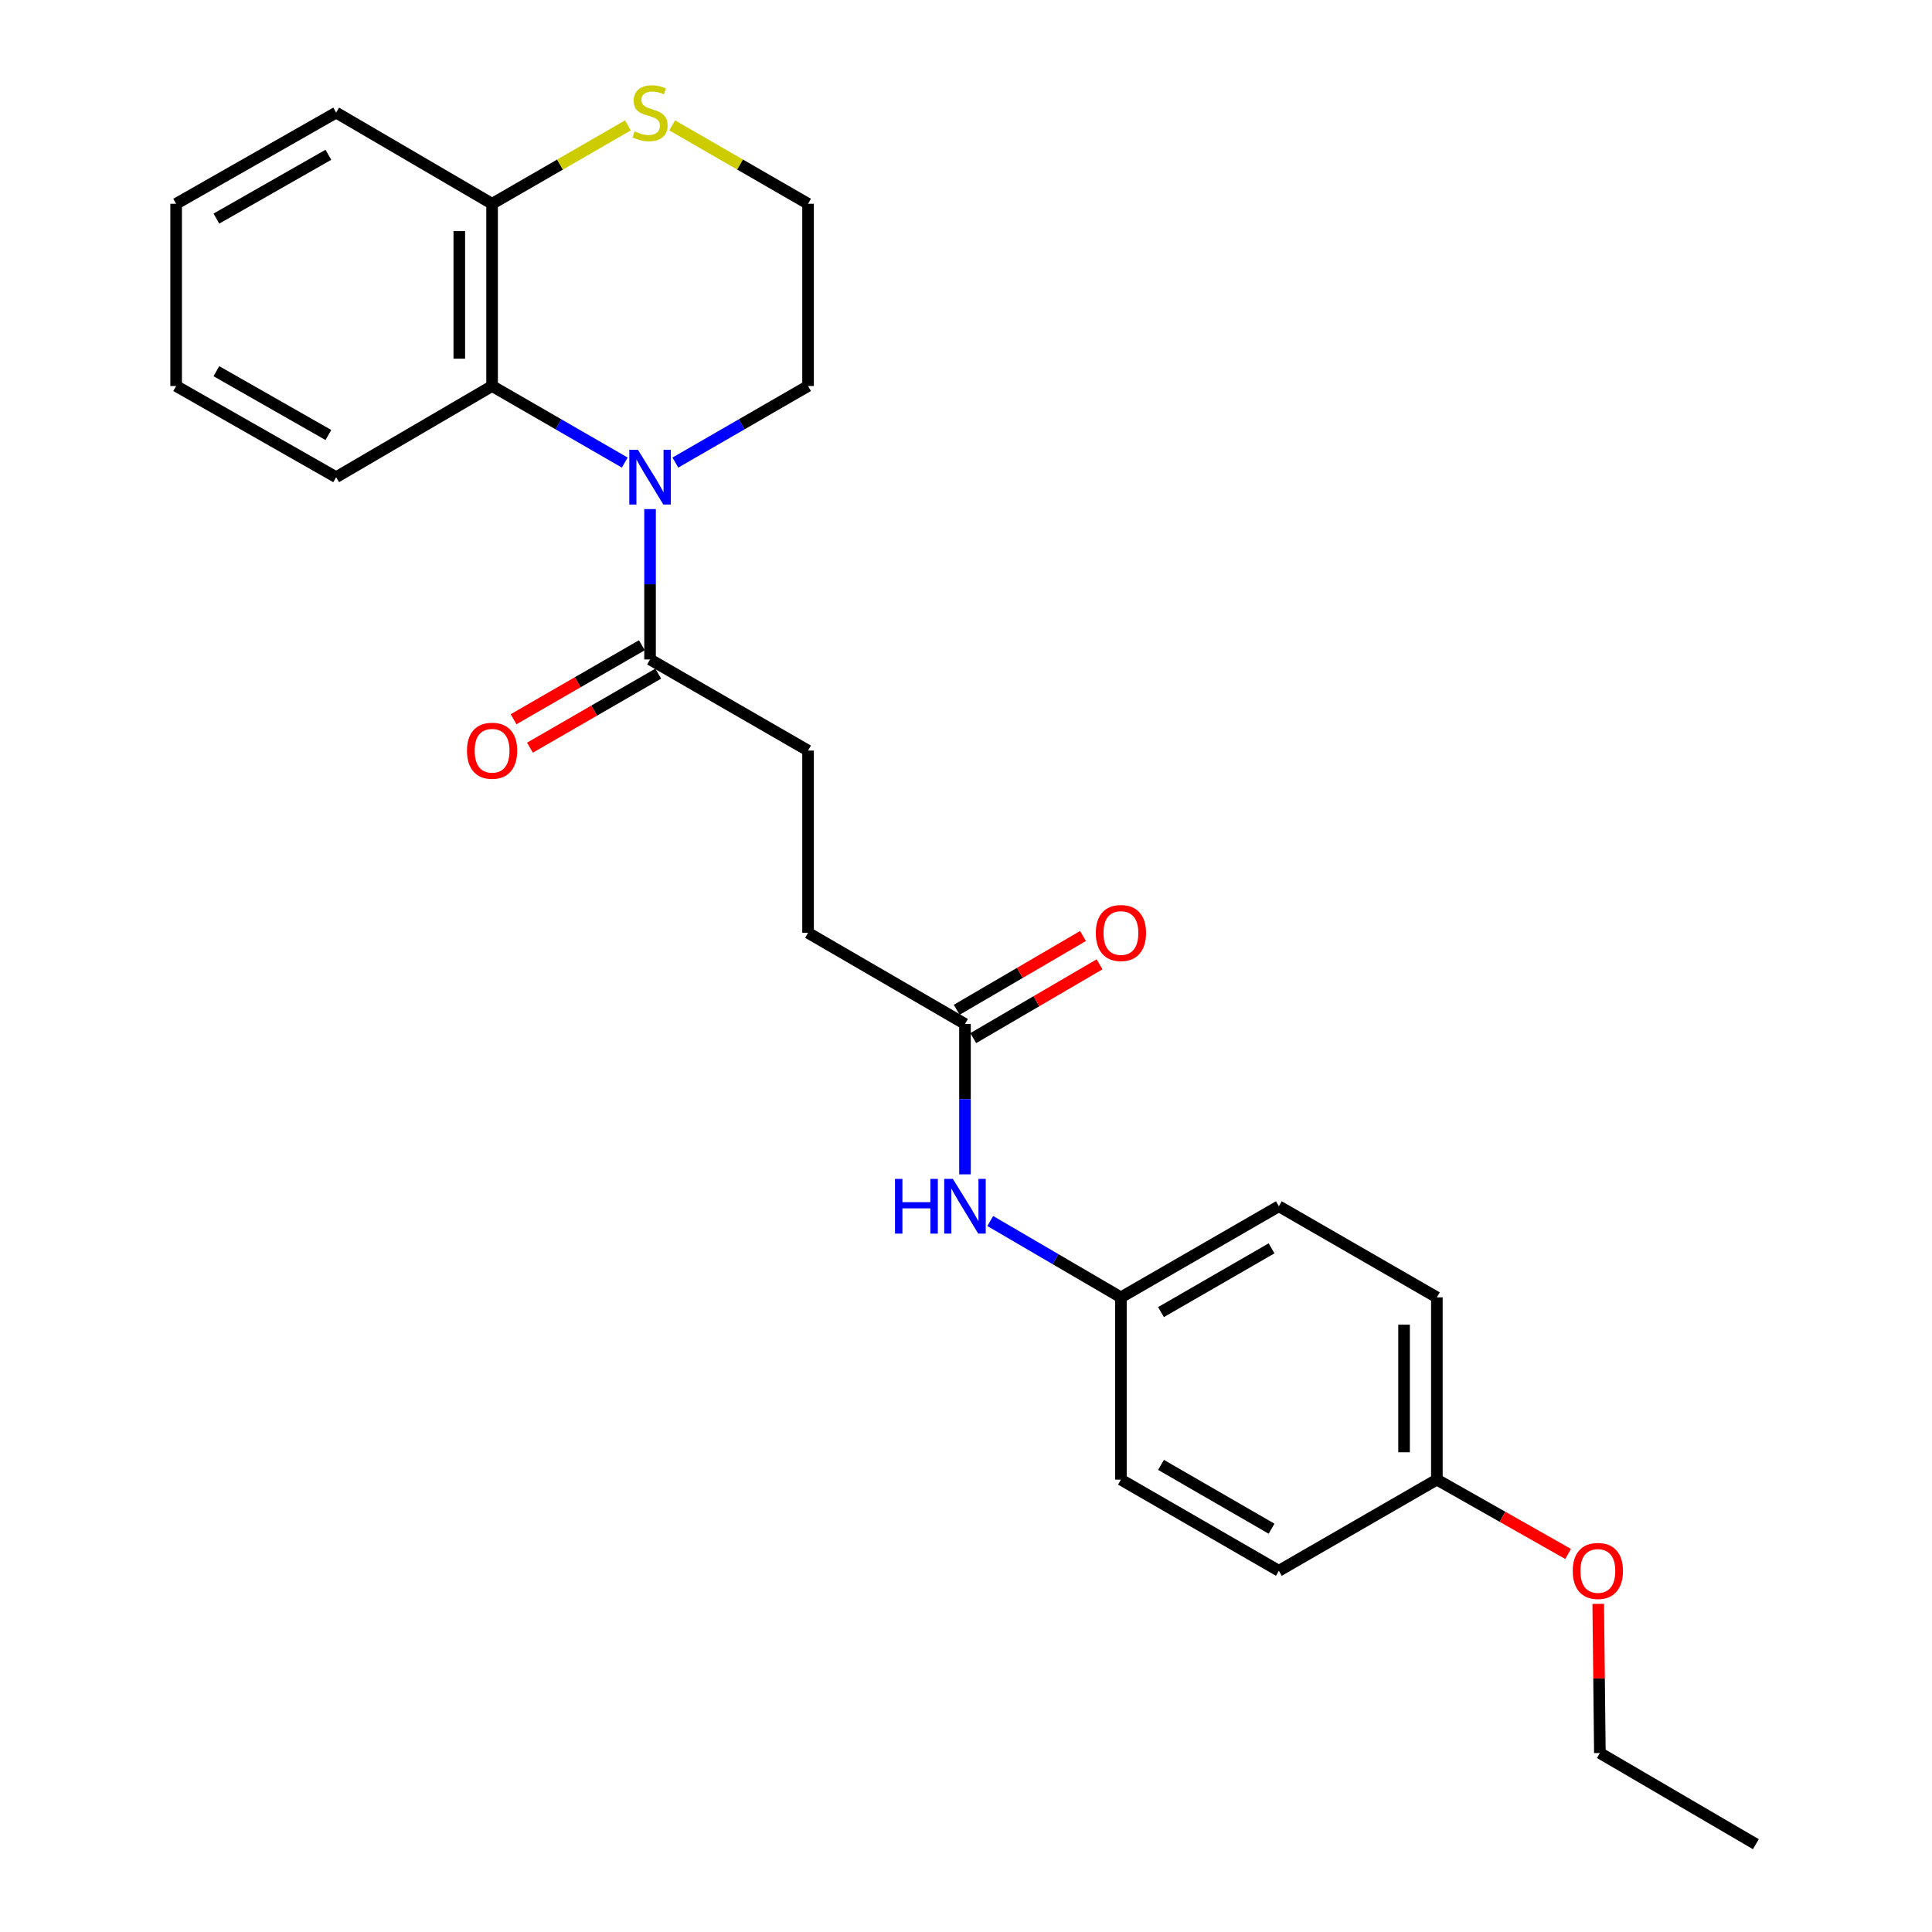 <?xml version='1.0' encoding='iso-8859-1'?>
<svg version='1.1' baseProfile='full'
              xmlns='http://www.w3.org/2000/svg'
                      xmlns:rdkit='http://www.rdkit.org/xml'
                      xmlns:xlink='http://www.w3.org/1999/xlink'
                  xml:space='preserve'
width='1000px' height='1000px' viewBox='0 0 1000 1000'>
<!-- END OF HEADER -->
<rect style='opacity:1.0;fill:#FFFFFF;stroke:none' width='1000' height='1000' x='0' y='0'> </rect>
<path class='bond-0' d='M 323.367,239.424 L 289.036,219.611' style='fill:none;fill-rule:evenodd;stroke:#0000FF;stroke-width:6px;stroke-linecap:butt;stroke-linejoin:miter;stroke-opacity:1' />
<path class='bond-0' d='M 289.036,219.611 L 254.705,199.799' style='fill:none;fill-rule:evenodd;stroke:#000000;stroke-width:6px;stroke-linecap:butt;stroke-linejoin:miter;stroke-opacity:1' />
<path class='bond-1' d='M 336.467,263.503 L 336.467,302.415' style='fill:none;fill-rule:evenodd;stroke:#0000FF;stroke-width:6px;stroke-linecap:butt;stroke-linejoin:miter;stroke-opacity:1' />
<path class='bond-1' d='M 336.467,302.415 L 336.467,341.328' style='fill:none;fill-rule:evenodd;stroke:#000000;stroke-width:6px;stroke-linecap:butt;stroke-linejoin:miter;stroke-opacity:1' />
<path class='bond-11' d='M 349.568,239.426 L 383.908,219.612' style='fill:none;fill-rule:evenodd;stroke:#0000FF;stroke-width:6px;stroke-linecap:butt;stroke-linejoin:miter;stroke-opacity:1' />
<path class='bond-11' d='M 383.908,219.612 L 418.248,199.799' style='fill:none;fill-rule:evenodd;stroke:#000000;stroke-width:6px;stroke-linecap:butt;stroke-linejoin:miter;stroke-opacity:1' />
<path class='bond-3' d='M 254.705,199.799 L 254.705,105.474' style='fill:none;fill-rule:evenodd;stroke:#000000;stroke-width:6px;stroke-linecap:butt;stroke-linejoin:miter;stroke-opacity:1' />
<path class='bond-3' d='M 237.729,185.65 L 237.729,119.623' style='fill:none;fill-rule:evenodd;stroke:#000000;stroke-width:6px;stroke-linecap:butt;stroke-linejoin:miter;stroke-opacity:1' />
<path class='bond-18' d='M 254.705,199.799 L 173.991,246.985' style='fill:none;fill-rule:evenodd;stroke:#000000;stroke-width:6px;stroke-linecap:butt;stroke-linejoin:miter;stroke-opacity:1' />
<path class='bond-6' d='M 332.226,333.975 L 299.025,353.128' style='fill:none;fill-rule:evenodd;stroke:#000000;stroke-width:6px;stroke-linecap:butt;stroke-linejoin:miter;stroke-opacity:1' />
<path class='bond-6' d='M 299.025,353.128 L 265.824,372.281' style='fill:none;fill-rule:evenodd;stroke:#FF0000;stroke-width:6px;stroke-linecap:butt;stroke-linejoin:miter;stroke-opacity:1' />
<path class='bond-6' d='M 340.709,348.68 L 307.508,367.834' style='fill:none;fill-rule:evenodd;stroke:#000000;stroke-width:6px;stroke-linecap:butt;stroke-linejoin:miter;stroke-opacity:1' />
<path class='bond-6' d='M 307.508,367.834 L 274.307,386.987' style='fill:none;fill-rule:evenodd;stroke:#FF0000;stroke-width:6px;stroke-linecap:butt;stroke-linejoin:miter;stroke-opacity:1' />
<path class='bond-7' d='M 336.467,341.328 L 418.248,388.495' style='fill:none;fill-rule:evenodd;stroke:#000000;stroke-width:6px;stroke-linecap:butt;stroke-linejoin:miter;stroke-opacity:1' />
<path class='bond-2' d='M 499.472,529.996 L 418.248,482.838' style='fill:none;fill-rule:evenodd;stroke:#000000;stroke-width:6px;stroke-linecap:butt;stroke-linejoin:miter;stroke-opacity:1' />
<path class='bond-5' d='M 499.472,529.996 L 499.472,568.917' style='fill:none;fill-rule:evenodd;stroke:#000000;stroke-width:6px;stroke-linecap:butt;stroke-linejoin:miter;stroke-opacity:1' />
<path class='bond-5' d='M 499.472,568.917 L 499.472,607.839' style='fill:none;fill-rule:evenodd;stroke:#0000FF;stroke-width:6px;stroke-linecap:butt;stroke-linejoin:miter;stroke-opacity:1' />
<path class='bond-8' d='M 503.754,537.325 L 536.443,518.226' style='fill:none;fill-rule:evenodd;stroke:#000000;stroke-width:6px;stroke-linecap:butt;stroke-linejoin:miter;stroke-opacity:1' />
<path class='bond-8' d='M 536.443,518.226 L 569.132,499.128' style='fill:none;fill-rule:evenodd;stroke:#FF0000;stroke-width:6px;stroke-linecap:butt;stroke-linejoin:miter;stroke-opacity:1' />
<path class='bond-8' d='M 495.19,522.667 L 527.879,503.568' style='fill:none;fill-rule:evenodd;stroke:#000000;stroke-width:6px;stroke-linecap:butt;stroke-linejoin:miter;stroke-opacity:1' />
<path class='bond-8' d='M 527.879,503.568 L 560.568,484.47' style='fill:none;fill-rule:evenodd;stroke:#FF0000;stroke-width:6px;stroke-linecap:butt;stroke-linejoin:miter;stroke-opacity:1' />
<path class='bond-20' d='M 254.705,105.474 L 173.991,58.288' style='fill:none;fill-rule:evenodd;stroke:#000000;stroke-width:6px;stroke-linecap:butt;stroke-linejoin:miter;stroke-opacity:1' />
<path class='bond-25' d='M 254.705,105.474 L 289.866,85.182' style='fill:none;fill-rule:evenodd;stroke:#000000;stroke-width:6px;stroke-linecap:butt;stroke-linejoin:miter;stroke-opacity:1' />
<path class='bond-25' d='M 289.866,85.182 L 325.027,64.891' style='fill:none;fill-rule:evenodd;stroke:#CCCC00;stroke-width:6px;stroke-linecap:butt;stroke-linejoin:miter;stroke-opacity:1' />
<path class='bond-4' d='M 347.908,64.889 L 383.078,85.182' style='fill:none;fill-rule:evenodd;stroke:#CCCC00;stroke-width:6px;stroke-linecap:butt;stroke-linejoin:miter;stroke-opacity:1' />
<path class='bond-4' d='M 383.078,85.182 L 418.248,105.474' style='fill:none;fill-rule:evenodd;stroke:#000000;stroke-width:6px;stroke-linecap:butt;stroke-linejoin:miter;stroke-opacity:1' />
<path class='bond-9' d='M 512.549,631.997 L 546.368,651.751' style='fill:none;fill-rule:evenodd;stroke:#0000FF;stroke-width:6px;stroke-linecap:butt;stroke-linejoin:miter;stroke-opacity:1' />
<path class='bond-9' d='M 546.368,651.751 L 580.187,671.506' style='fill:none;fill-rule:evenodd;stroke:#000000;stroke-width:6px;stroke-linecap:butt;stroke-linejoin:miter;stroke-opacity:1' />
<path class='bond-10' d='M 418.248,388.495 L 418.248,482.838' style='fill:none;fill-rule:evenodd;stroke:#000000;stroke-width:6px;stroke-linecap:butt;stroke-linejoin:miter;stroke-opacity:1' />
<path class='bond-14' d='M 580.187,671.506 L 580.187,765.849' style='fill:none;fill-rule:evenodd;stroke:#000000;stroke-width:6px;stroke-linecap:butt;stroke-linejoin:miter;stroke-opacity:1' />
<path class='bond-15' d='M 580.187,671.506 L 661.939,624.358' style='fill:none;fill-rule:evenodd;stroke:#000000;stroke-width:6px;stroke-linecap:butt;stroke-linejoin:miter;stroke-opacity:1' />
<path class='bond-15' d='M 600.931,679.14 L 658.157,646.136' style='fill:none;fill-rule:evenodd;stroke:#000000;stroke-width:6px;stroke-linecap:butt;stroke-linejoin:miter;stroke-opacity:1' />
<path class='bond-12' d='M 418.248,199.799 L 418.248,105.474' style='fill:none;fill-rule:evenodd;stroke:#000000;stroke-width:6px;stroke-linecap:butt;stroke-linejoin:miter;stroke-opacity:1' />
<path class='bond-13' d='M 743.72,765.849 L 743.72,671.506' style='fill:none;fill-rule:evenodd;stroke:#000000;stroke-width:6px;stroke-linecap:butt;stroke-linejoin:miter;stroke-opacity:1' />
<path class='bond-13' d='M 726.743,751.698 L 726.743,685.657' style='fill:none;fill-rule:evenodd;stroke:#000000;stroke-width:6px;stroke-linecap:butt;stroke-linejoin:miter;stroke-opacity:1' />
<path class='bond-19' d='M 743.72,765.849 L 777.686,785.084' style='fill:none;fill-rule:evenodd;stroke:#000000;stroke-width:6px;stroke-linecap:butt;stroke-linejoin:miter;stroke-opacity:1' />
<path class='bond-19' d='M 777.686,785.084 L 811.653,804.318' style='fill:none;fill-rule:evenodd;stroke:#FF0000;stroke-width:6px;stroke-linecap:butt;stroke-linejoin:miter;stroke-opacity:1' />
<path class='bond-27' d='M 743.72,765.849 L 661.939,813.035' style='fill:none;fill-rule:evenodd;stroke:#000000;stroke-width:6px;stroke-linecap:butt;stroke-linejoin:miter;stroke-opacity:1' />
<path class='bond-17' d='M 580.187,765.849 L 661.939,813.035' style='fill:none;fill-rule:evenodd;stroke:#000000;stroke-width:6px;stroke-linecap:butt;stroke-linejoin:miter;stroke-opacity:1' />
<path class='bond-17' d='M 600.936,758.224 L 658.163,791.254' style='fill:none;fill-rule:evenodd;stroke:#000000;stroke-width:6px;stroke-linecap:butt;stroke-linejoin:miter;stroke-opacity:1' />
<path class='bond-16' d='M 661.939,624.358 L 743.72,671.506' style='fill:none;fill-rule:evenodd;stroke:#000000;stroke-width:6px;stroke-linecap:butt;stroke-linejoin:miter;stroke-opacity:1' />
<path class='bond-22' d='M 173.991,246.985 L 91.172,199.799' style='fill:none;fill-rule:evenodd;stroke:#000000;stroke-width:6px;stroke-linecap:butt;stroke-linejoin:miter;stroke-opacity:1' />
<path class='bond-22' d='M 169.972,225.156 L 111.999,192.126' style='fill:none;fill-rule:evenodd;stroke:#000000;stroke-width:6px;stroke-linecap:butt;stroke-linejoin:miter;stroke-opacity:1' />
<path class='bond-21' d='M 827.237,830.153 L 827.665,868.757' style='fill:none;fill-rule:evenodd;stroke:#FF0000;stroke-width:6px;stroke-linecap:butt;stroke-linejoin:miter;stroke-opacity:1' />
<path class='bond-21' d='M 827.665,868.757 L 828.094,907.36' style='fill:none;fill-rule:evenodd;stroke:#000000;stroke-width:6px;stroke-linecap:butt;stroke-linejoin:miter;stroke-opacity:1' />
<path class='bond-26' d='M 173.991,58.288 L 91.172,105.474' style='fill:none;fill-rule:evenodd;stroke:#000000;stroke-width:6px;stroke-linecap:butt;stroke-linejoin:miter;stroke-opacity:1' />
<path class='bond-26' d='M 169.972,80.117 L 111.999,113.147' style='fill:none;fill-rule:evenodd;stroke:#000000;stroke-width:6px;stroke-linecap:butt;stroke-linejoin:miter;stroke-opacity:1' />
<path class='bond-23' d='M 828.094,907.36 L 908.827,954.545' style='fill:none;fill-rule:evenodd;stroke:#000000;stroke-width:6px;stroke-linecap:butt;stroke-linejoin:miter;stroke-opacity:1' />
<path class='bond-24' d='M 91.172,199.799 L 91.172,105.474' style='fill:none;fill-rule:evenodd;stroke:#000000;stroke-width:6px;stroke-linecap:butt;stroke-linejoin:miter;stroke-opacity:1' />
<path  class='atom-0' d='M 330.207 232.825
L 339.487 247.825
Q 340.407 249.305, 341.887 251.985
Q 343.367 254.665, 343.447 254.825
L 343.447 232.825
L 347.207 232.825
L 347.207 261.145
L 343.327 261.145
L 333.367 244.745
Q 332.207 242.825, 330.967 240.625
Q 329.767 238.425, 329.407 237.745
L 329.407 261.145
L 325.727 261.145
L 325.727 232.825
L 330.207 232.825
' fill='#0000FF'/>
<path  class='atom-5' d='M 328.467 68.008
Q 328.787 68.128, 330.107 68.688
Q 331.427 69.248, 332.867 69.608
Q 334.347 69.928, 335.787 69.928
Q 338.467 69.928, 340.027 68.648
Q 341.587 67.328, 341.587 65.048
Q 341.587 63.488, 340.787 62.528
Q 340.027 61.568, 338.827 61.048
Q 337.627 60.528, 335.627 59.928
Q 333.107 59.168, 331.587 58.448
Q 330.107 57.728, 329.027 56.208
Q 327.987 54.688, 327.987 52.128
Q 327.987 48.568, 330.387 46.368
Q 332.827 44.168, 337.627 44.168
Q 340.907 44.168, 344.627 45.728
L 343.707 48.808
Q 340.307 47.408, 337.747 47.408
Q 334.987 47.408, 333.467 48.568
Q 331.947 49.688, 331.987 51.648
Q 331.987 53.168, 332.747 54.088
Q 333.547 55.008, 334.667 55.528
Q 335.827 56.048, 337.747 56.648
Q 340.307 57.448, 341.827 58.248
Q 343.347 59.048, 344.427 60.688
Q 345.547 62.288, 345.547 65.048
Q 345.547 68.968, 342.907 71.088
Q 340.307 73.168, 335.947 73.168
Q 333.427 73.168, 331.507 72.608
Q 329.627 72.088, 327.387 71.168
L 328.467 68.008
' fill='#CCCC00'/>
<path  class='atom-6' d='M 463.252 610.198
L 467.092 610.198
L 467.092 622.238
L 481.572 622.238
L 481.572 610.198
L 485.412 610.198
L 485.412 638.518
L 481.572 638.518
L 481.572 625.438
L 467.092 625.438
L 467.092 638.518
L 463.252 638.518
L 463.252 610.198
' fill='#0000FF'/>
<path  class='atom-6' d='M 493.212 610.198
L 502.492 625.198
Q 503.412 626.678, 504.892 629.358
Q 506.372 632.038, 506.452 632.198
L 506.452 610.198
L 510.212 610.198
L 510.212 638.518
L 506.332 638.518
L 496.372 622.118
Q 495.212 620.198, 493.972 617.998
Q 492.772 615.798, 492.412 615.118
L 492.412 638.518
L 488.732 638.518
L 488.732 610.198
L 493.212 610.198
' fill='#0000FF'/>
<path  class='atom-7' d='M 241.705 388.575
Q 241.705 381.775, 245.065 377.975
Q 248.425 374.175, 254.705 374.175
Q 260.985 374.175, 264.345 377.975
Q 267.705 381.775, 267.705 388.575
Q 267.705 395.455, 264.305 399.375
Q 260.905 403.255, 254.705 403.255
Q 248.465 403.255, 245.065 399.375
Q 241.705 395.495, 241.705 388.575
M 254.705 400.055
Q 259.025 400.055, 261.345 397.175
Q 263.705 394.255, 263.705 388.575
Q 263.705 383.015, 261.345 380.215
Q 259.025 377.375, 254.705 377.375
Q 250.385 377.375, 248.025 380.175
Q 245.705 382.975, 245.705 388.575
Q 245.705 394.295, 248.025 397.175
Q 250.385 400.055, 254.705 400.055
' fill='#FF0000'/>
<path  class='atom-9' d='M 567.187 482.918
Q 567.187 476.118, 570.547 472.318
Q 573.907 468.518, 580.187 468.518
Q 586.467 468.518, 589.827 472.318
Q 593.187 476.118, 593.187 482.918
Q 593.187 489.798, 589.787 493.718
Q 586.387 497.598, 580.187 497.598
Q 573.947 497.598, 570.547 493.718
Q 567.187 489.838, 567.187 482.918
M 580.187 494.398
Q 584.507 494.398, 586.827 491.518
Q 589.187 488.598, 589.187 482.918
Q 589.187 477.358, 586.827 474.558
Q 584.507 471.718, 580.187 471.718
Q 575.867 471.718, 573.507 474.518
Q 571.187 477.318, 571.187 482.918
Q 571.187 488.638, 573.507 491.518
Q 575.867 494.398, 580.187 494.398
' fill='#FF0000'/>
<path  class='atom-20' d='M 814.047 813.115
Q 814.047 806.315, 817.407 802.515
Q 820.767 798.715, 827.047 798.715
Q 833.327 798.715, 836.687 802.515
Q 840.047 806.315, 840.047 813.115
Q 840.047 819.995, 836.647 823.915
Q 833.247 827.795, 827.047 827.795
Q 820.807 827.795, 817.407 823.915
Q 814.047 820.035, 814.047 813.115
M 827.047 824.595
Q 831.367 824.595, 833.687 821.715
Q 836.047 818.795, 836.047 813.115
Q 836.047 807.555, 833.687 804.755
Q 831.367 801.915, 827.047 801.915
Q 822.727 801.915, 820.367 804.715
Q 818.047 807.515, 818.047 813.115
Q 818.047 818.835, 820.367 821.715
Q 822.727 824.595, 827.047 824.595
' fill='#FF0000'/>
</svg>
